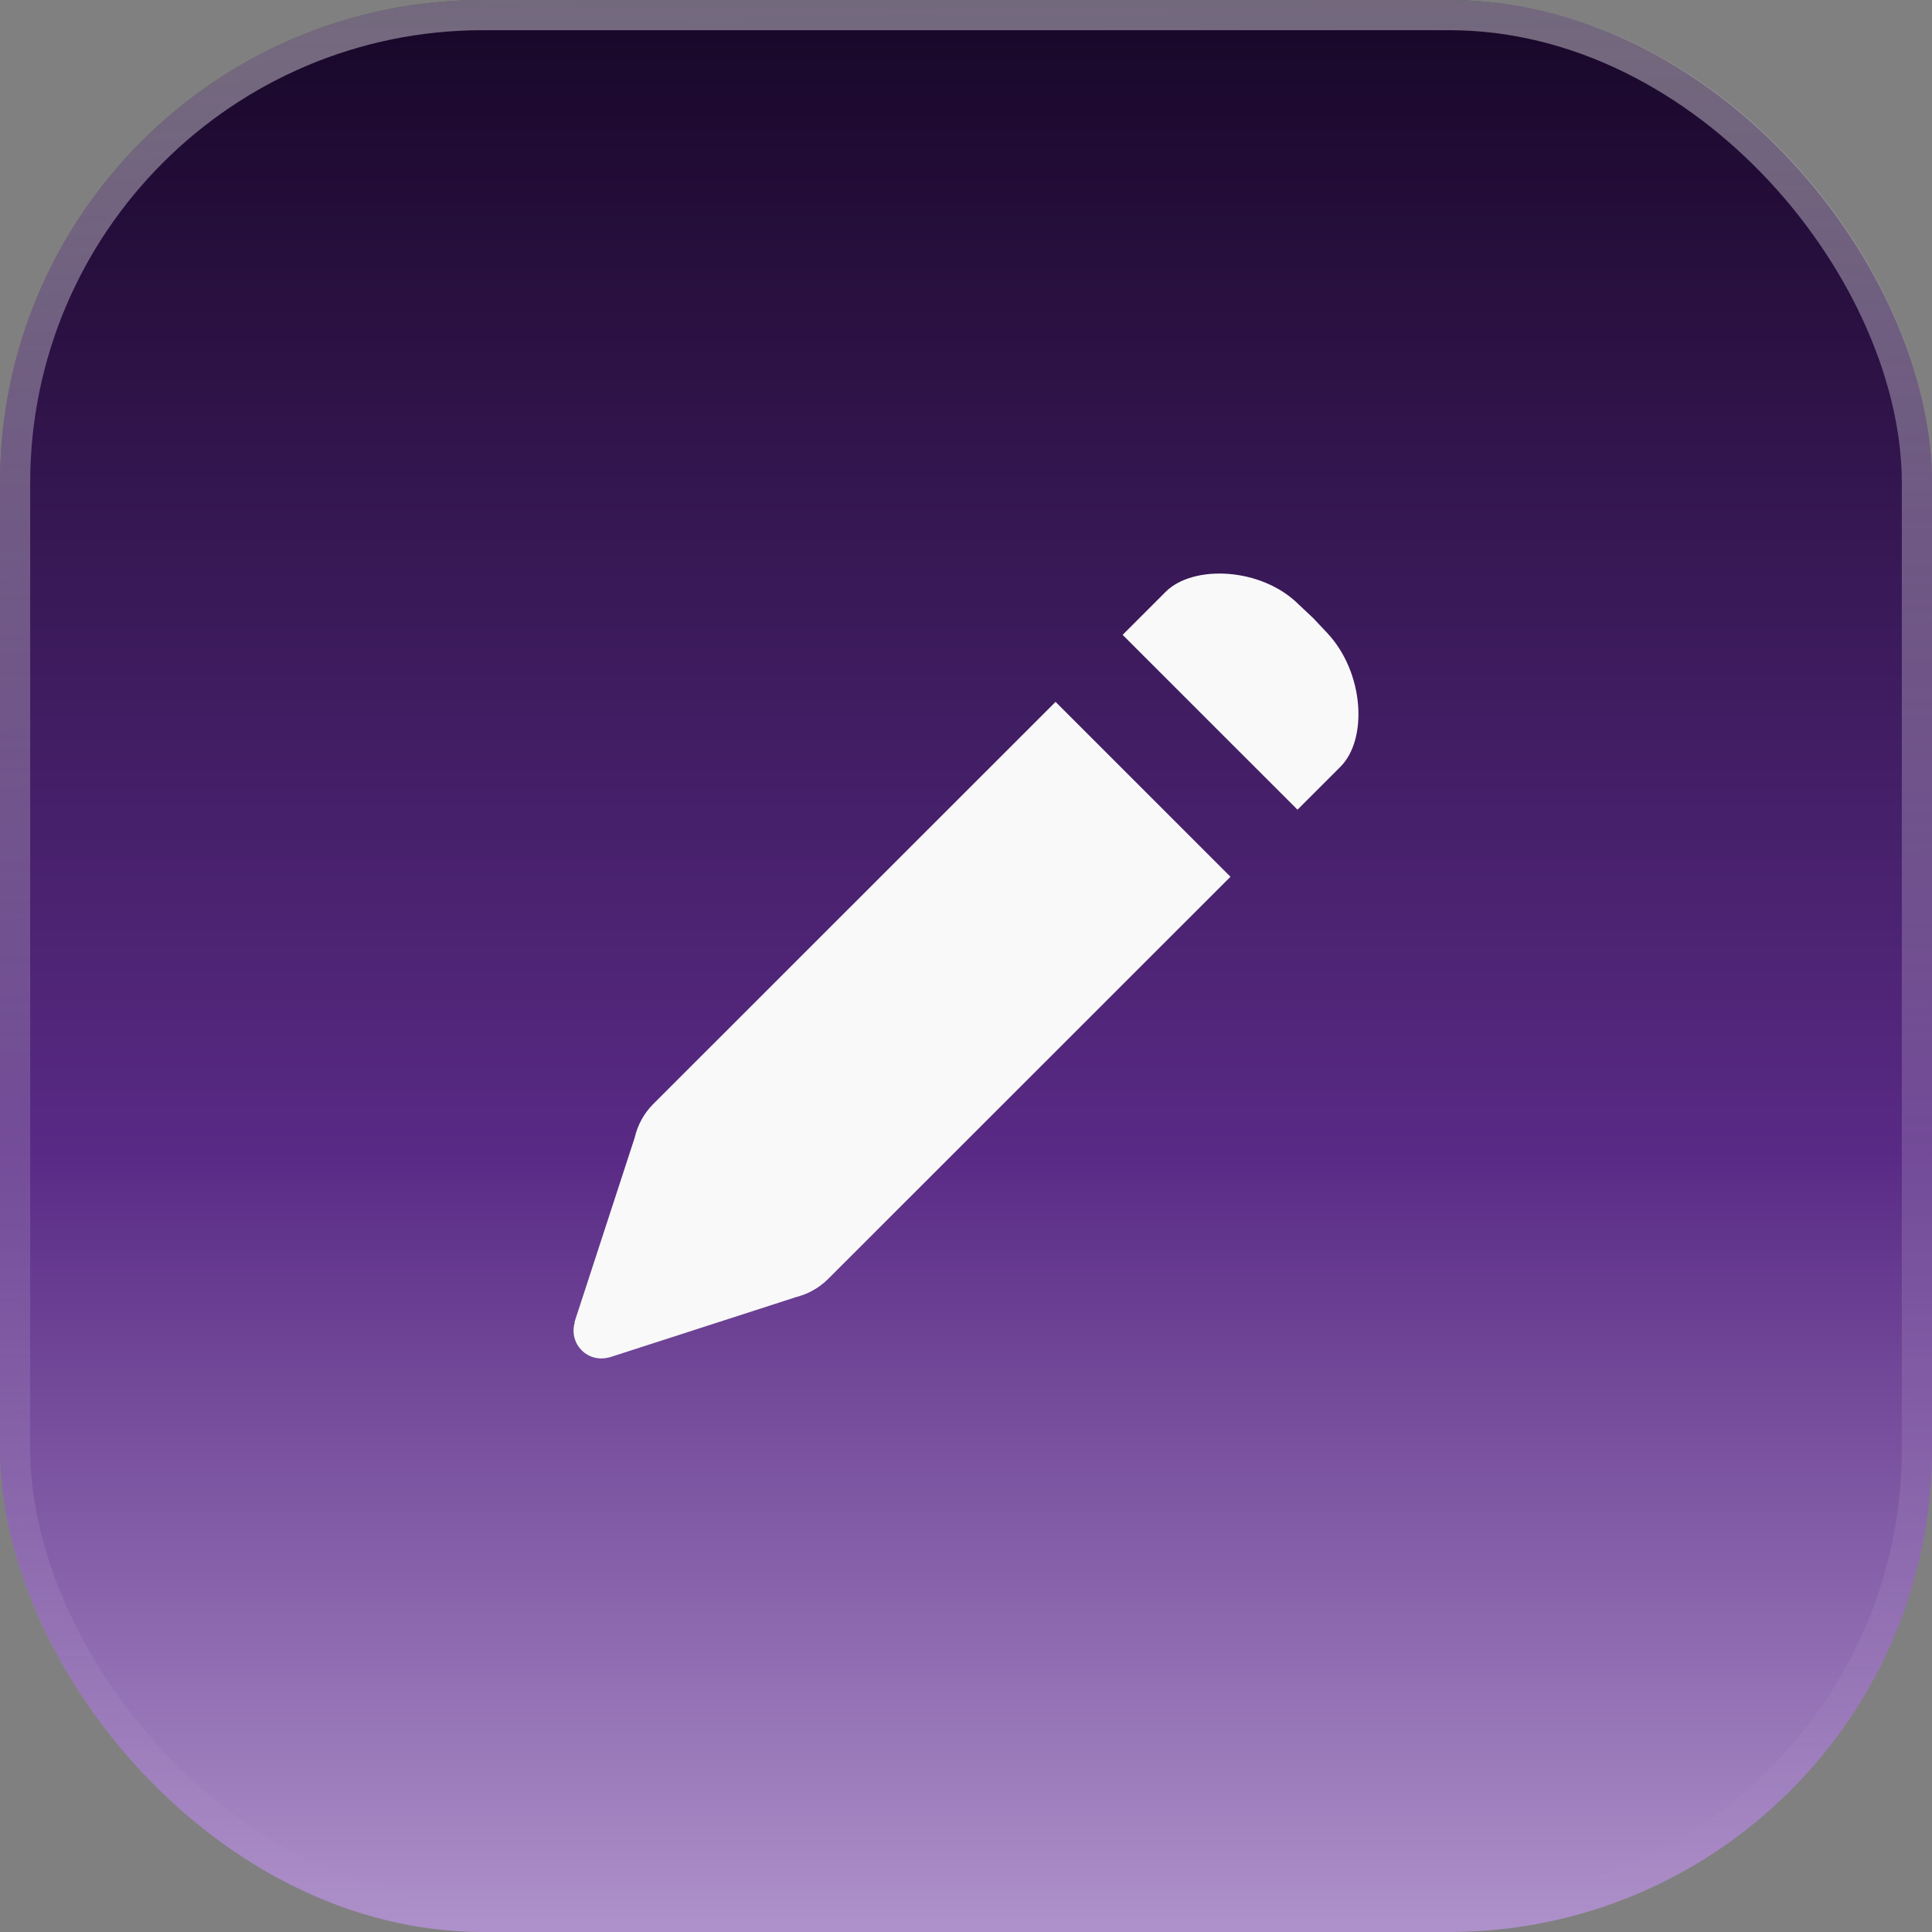 <svg width="64" height="64" viewBox="0 0 64 64" fill="none" xmlns="http://www.w3.org/2000/svg">
<rect x="0" y="0" width="64" height="64" fill="#808080" stroke="none"/>
<rect width="64" height="64" rx="16" fill="url(#paint0_linear_814_1778)"/>
<rect x="0.5" y="0.5" width="63" height="63" rx="15.5" stroke="url(#paint1_linear_814_1778)" stroke-opacity="0.4"/>
<path d="M21.64 36.572C21.321 36.891 21.118 37.281 21.024 37.69L19.032 43.794L19.041 43.803C18.944 44.122 19.019 44.481 19.269 44.731C19.516 44.977 19.862 45.052 20.178 44.965L20.181 44.968L26.318 42.985L26.315 42.982C26.724 42.886 27.115 42.686 27.433 42.367L40.761 29.044L34.967 23.25L21.64 36.572ZM44.403 25.401C45.318 24.486 45.19 22.269 43.962 20.964L43.5 20.474L43.025 20.027C41.788 18.791 39.521 18.694 38.609 19.609L37.188 21.03L42.981 26.822L44.403 25.401Z" fill="#F9F9F9"/>
<defs>
<linearGradient id="paint0_linear_814_1778" x1="32" y1="0" x2="32" y2="64" gradientUnits="userSpaceOnUse">
<stop stop-color="#180728"/>
<stop offset="0.596" stop-color="#592A85"/>
<stop offset="1" stop-color="#AE91CA"/>
</linearGradient>
<linearGradient id="paint1_linear_814_1778" x1="0" y1="0" x2="1.034" y2="63.983" gradientUnits="userSpaceOnUse">
<stop stop-color="white"/>
<stop offset="1" stop-color="white" stop-opacity="0"/>
</linearGradient>
</defs>
</svg>
